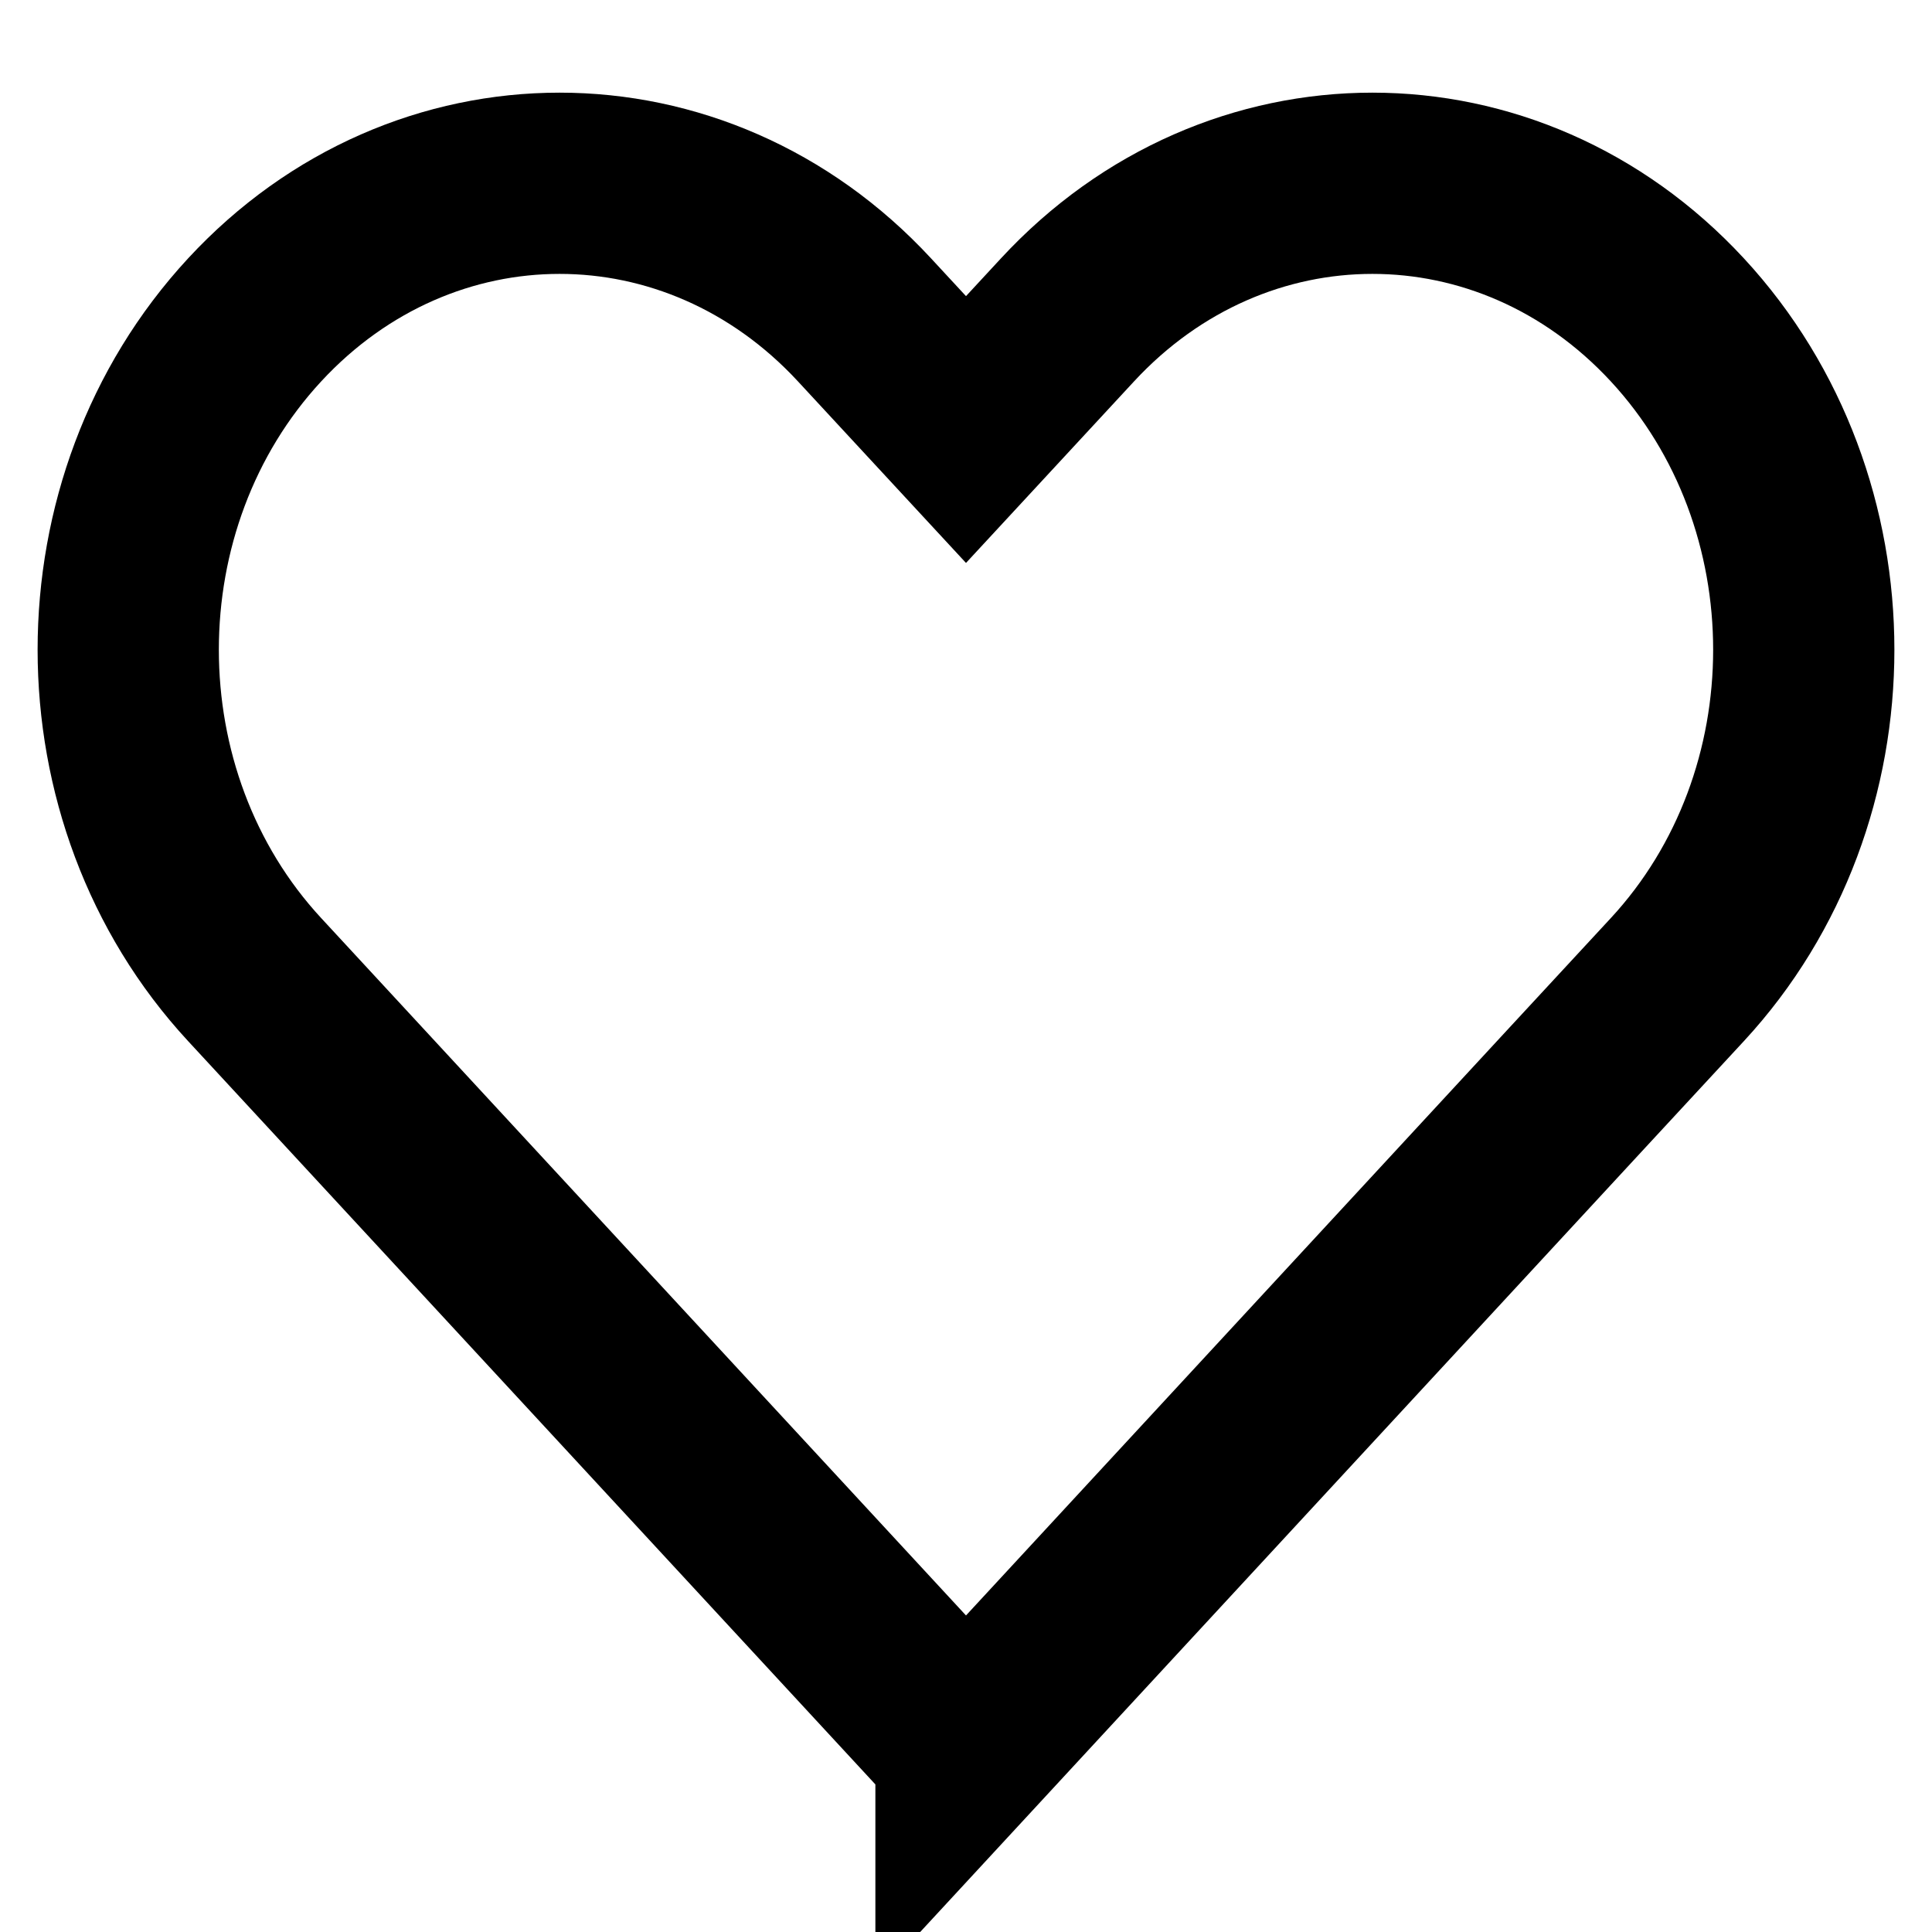 <svg viewBox="0 0 21.32 21.32" xmlns="http://www.w3.org/2000/svg" data-name="Layer 1" id="Layer_1">
  <defs>
    <style>
      .cls-1, .cls-2 {
        fill: none;
      }

      .cls-2 {
        stroke: #000;
        stroke-miterlimit: 10;
        stroke-width: 2px;
      }
    </style>
  </defs>
  <g data-name="Path 17" id="Path_17">
    <path d="M18.51,10.81l-1.12,1.21-6.73,7.28-6.73-7.28-1.12-1.21c-1.86-2.01-1.86-5.27,0-7.28,1.86-2.01,4.87-2.01,6.73,0l1.12,1.21,1.12-1.21c1.86-2.01,4.87-2.01,6.73,0,1.86,2.01,1.86,5.27,0,7.28h0Z" class="cls-1"></path>
    <path d="M10.66,19.3L2.81,10.81c-1.86-2.01-1.86-5.27,0-7.28,1.86-2.01,4.87-2.01,6.73,0l1.12,1.21,1.12-1.21c1.86-2.01,4.87-2.01,6.73,0,1.86,2.01,1.86,5.27,0,7.28l-1.12,1.21-6.73,7.28Z" class="cls-2"></path>
  </g>
</svg>